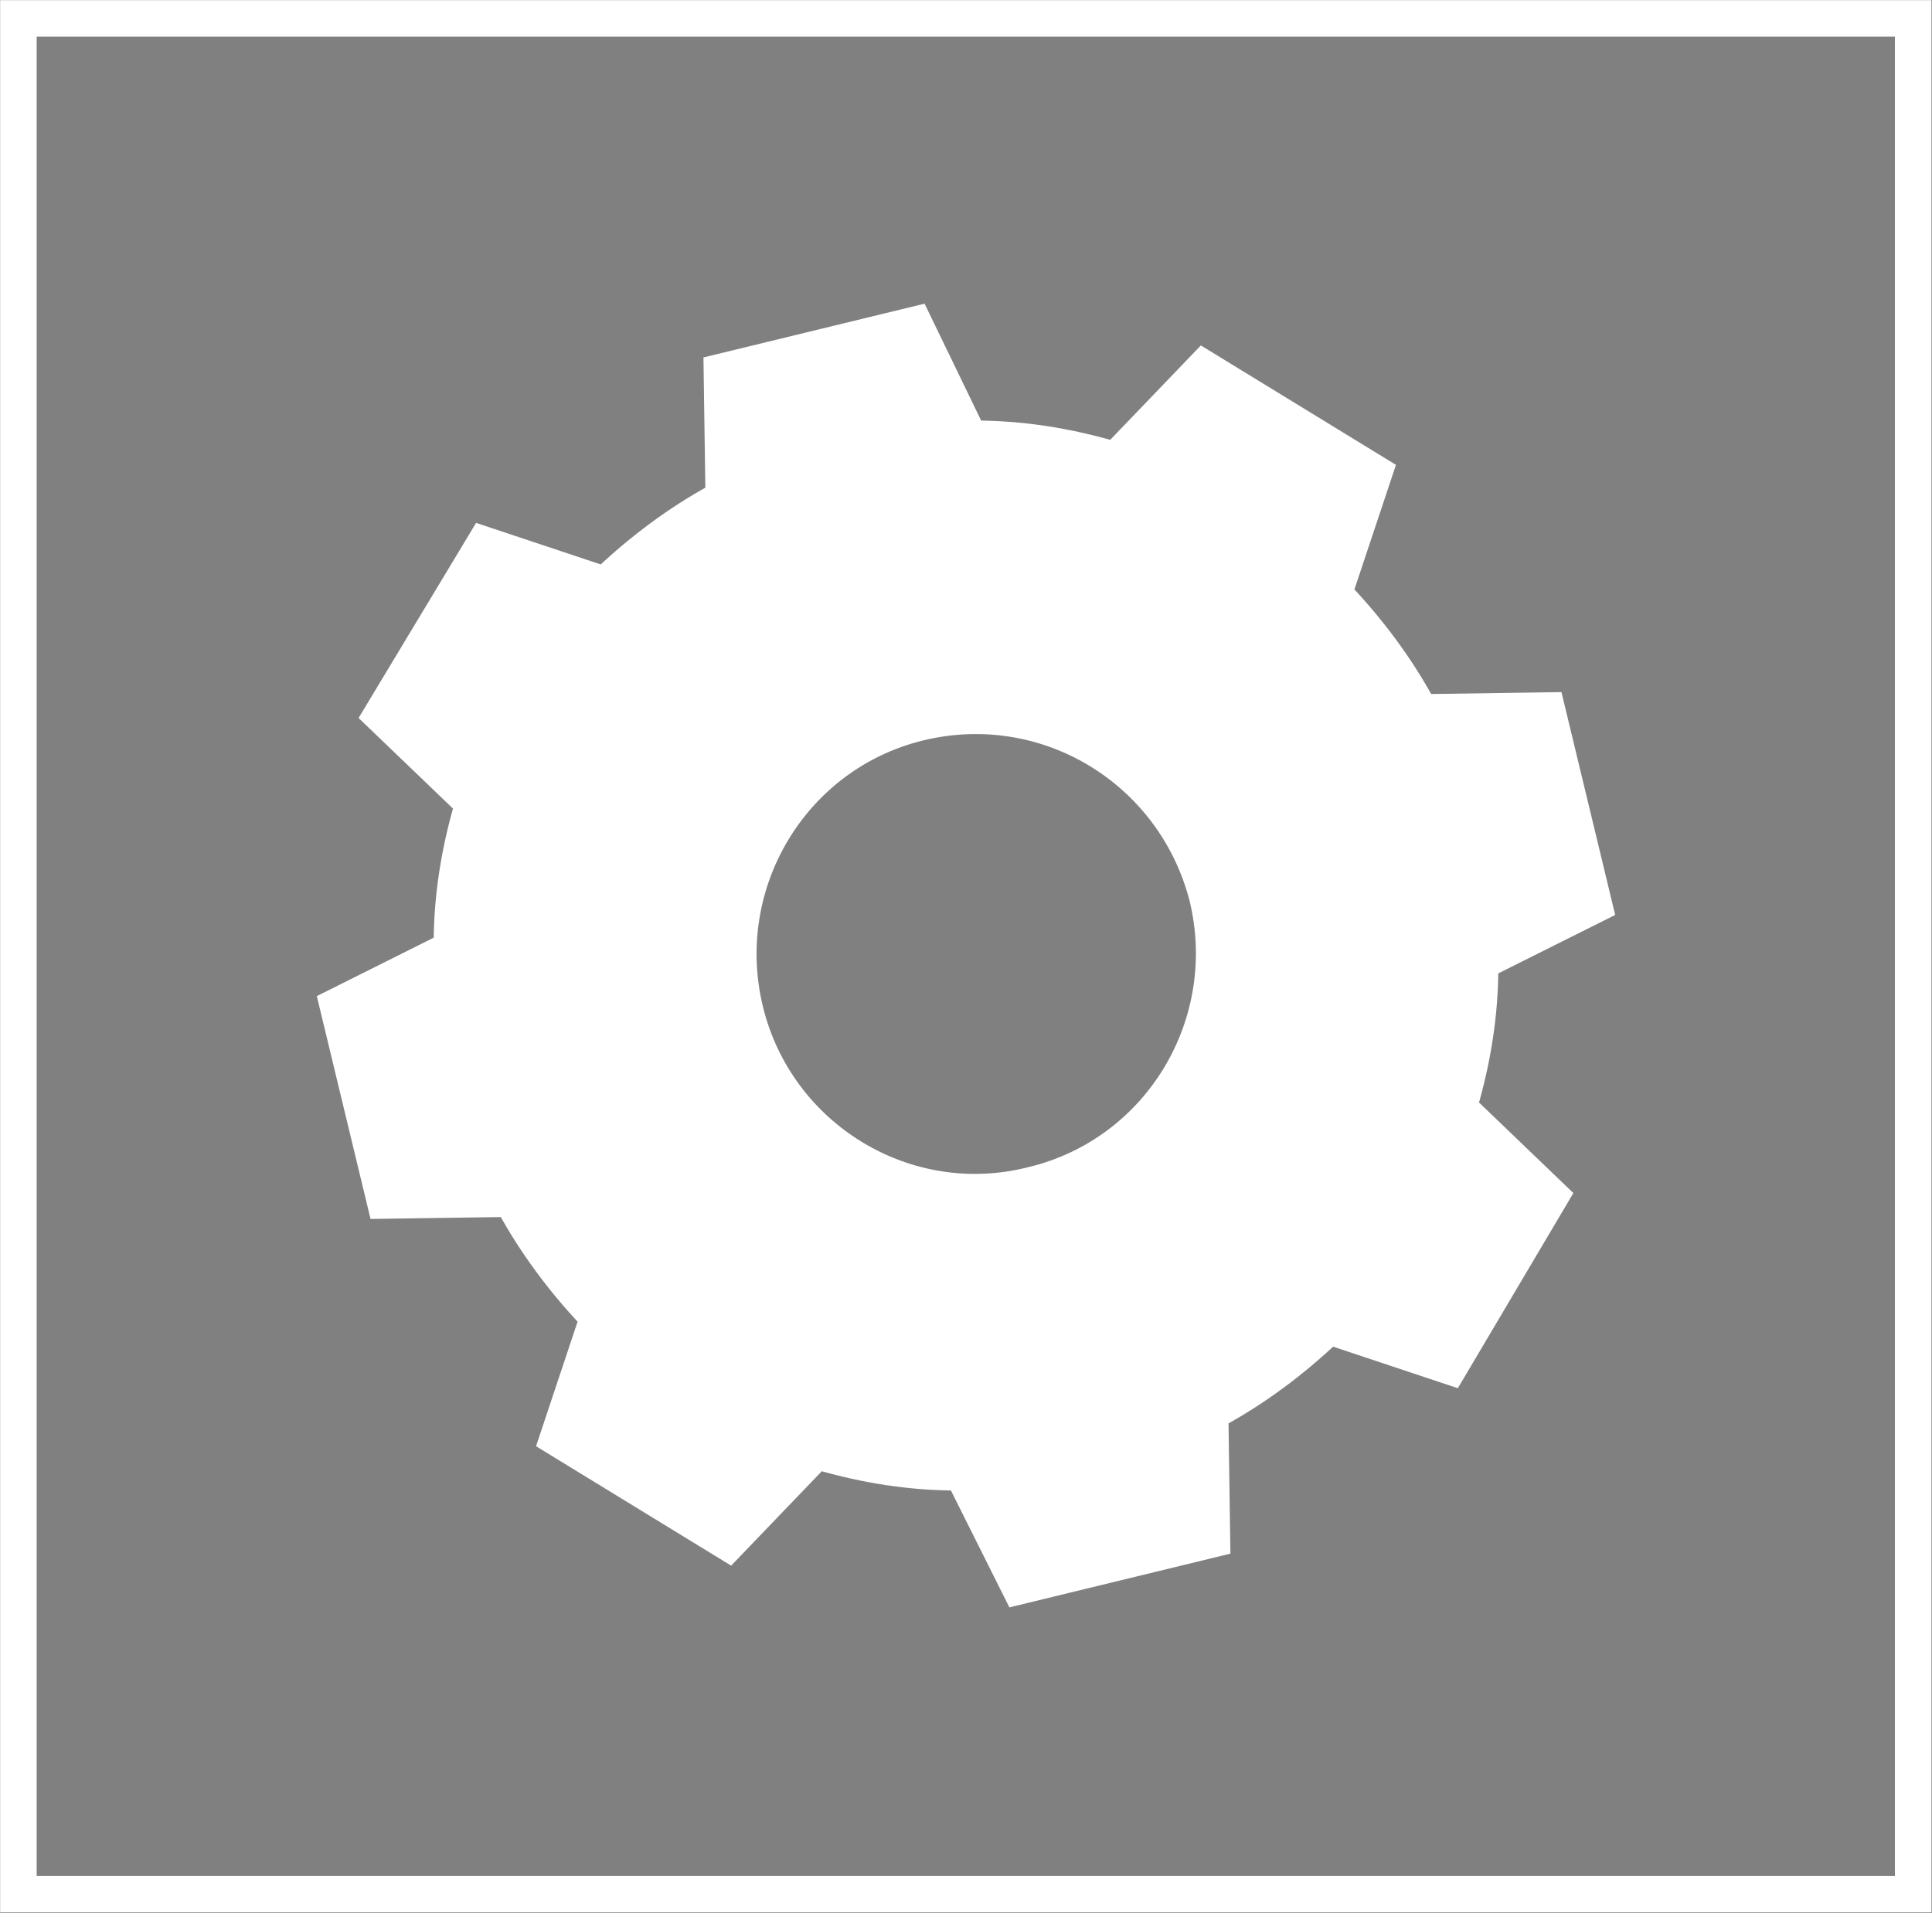 <?xml version="1.0" encoding="utf-8"?>
<!-- Generator: Adobe Illustrator 26.0.2, SVG Export Plug-In . SVG Version: 6.00 Build 0)  -->
<svg version="1.1" id="Ebene_1" xmlns="http://www.w3.org/2000/svg" xmlns:xlink="http://www.w3.org/1999/xlink" x="0px" y="0px"
	 viewBox="0 0 103.8 102.8" style="enable-background:new 0 0 103.8 102.8;" xml:space="preserve">
<rect x="0" y="0" width="103.8" height="102.8" fill="#808080" stroke="none"/>
<style type="text/css">
	.st0{fill:none;stroke:#FFFFFF;stroke-width:1.963;stroke-miterlimit:10;}
	.st1{fill:#1F1F1F;stroke:#FFFFFF;stroke-miterlimit:10;}
	.st2{fill:#FFFFFF;stroke:#FFFFFF;stroke-miterlimit:10;}
	.st3{fill:#FFFFFF;}
</style>
<g id="Gruppe_31" transform="translate(0 0)">
	<g id="Gruppe_3031" transform="translate(-325.711 -162.611)">
		<rect id="Rechteck_184" x="326.7" y="163.6" class="st0" width="101.8" height="100.8"/>
		<path id="Pfad_2882" class="st1" d="M326.7,214.1"/>
	</g>
</g>
<g>
	<g>
		<g>
			<path class="st2" d="M52.4,23.1c2.5,0,5,0.4,7.4,1.1l4.8-5l9.8,6l-2.2,6.6c1.7,1.8,3.2,3.8,4.4,6l6.9-0.1l2.7,11.2l-6.2,3.1
				c0,2.5-0.4,5-1.1,7.4l5,4.8L78.1,74l-6.6-2.2c-1.8,1.7-3.8,3.2-6,4.4l0.1,6.9l-11.1,2.7l-3.1-6.2c-2.5,0-5-0.4-7.4-1.1l-4.8,5
				l-9.8-6l2.2-6.6c-1.7-1.8-3.2-3.8-4.4-6l-6.9,0.1l-2.7-11.2l6.2-3.1c0-2.5,0.4-5,1.1-7.4l-5-4.8l5.9-9.8l6.6,2.2
				c1.8-1.7,3.8-3.2,6-4.4l-0.1-6.9l11.1-2.7L52.4,23.1L52.4,23.1z M49.5,39.3c-6.6,1.6-10.6,8.3-9,14.9c1.6,6.6,8.3,10.7,14.9,9
				c6.6-1.6,10.6-8.3,9-14.9C62.7,41.7,56.1,37.7,49.5,39.3z"/>
		</g>
	</g>
</g>
<circle class="st3" cx="174.8" cy="-35.9" r="15.2"/>
<circle class="st3" cx="186.2" cy="6.7" r="15.2"/>
</svg>
